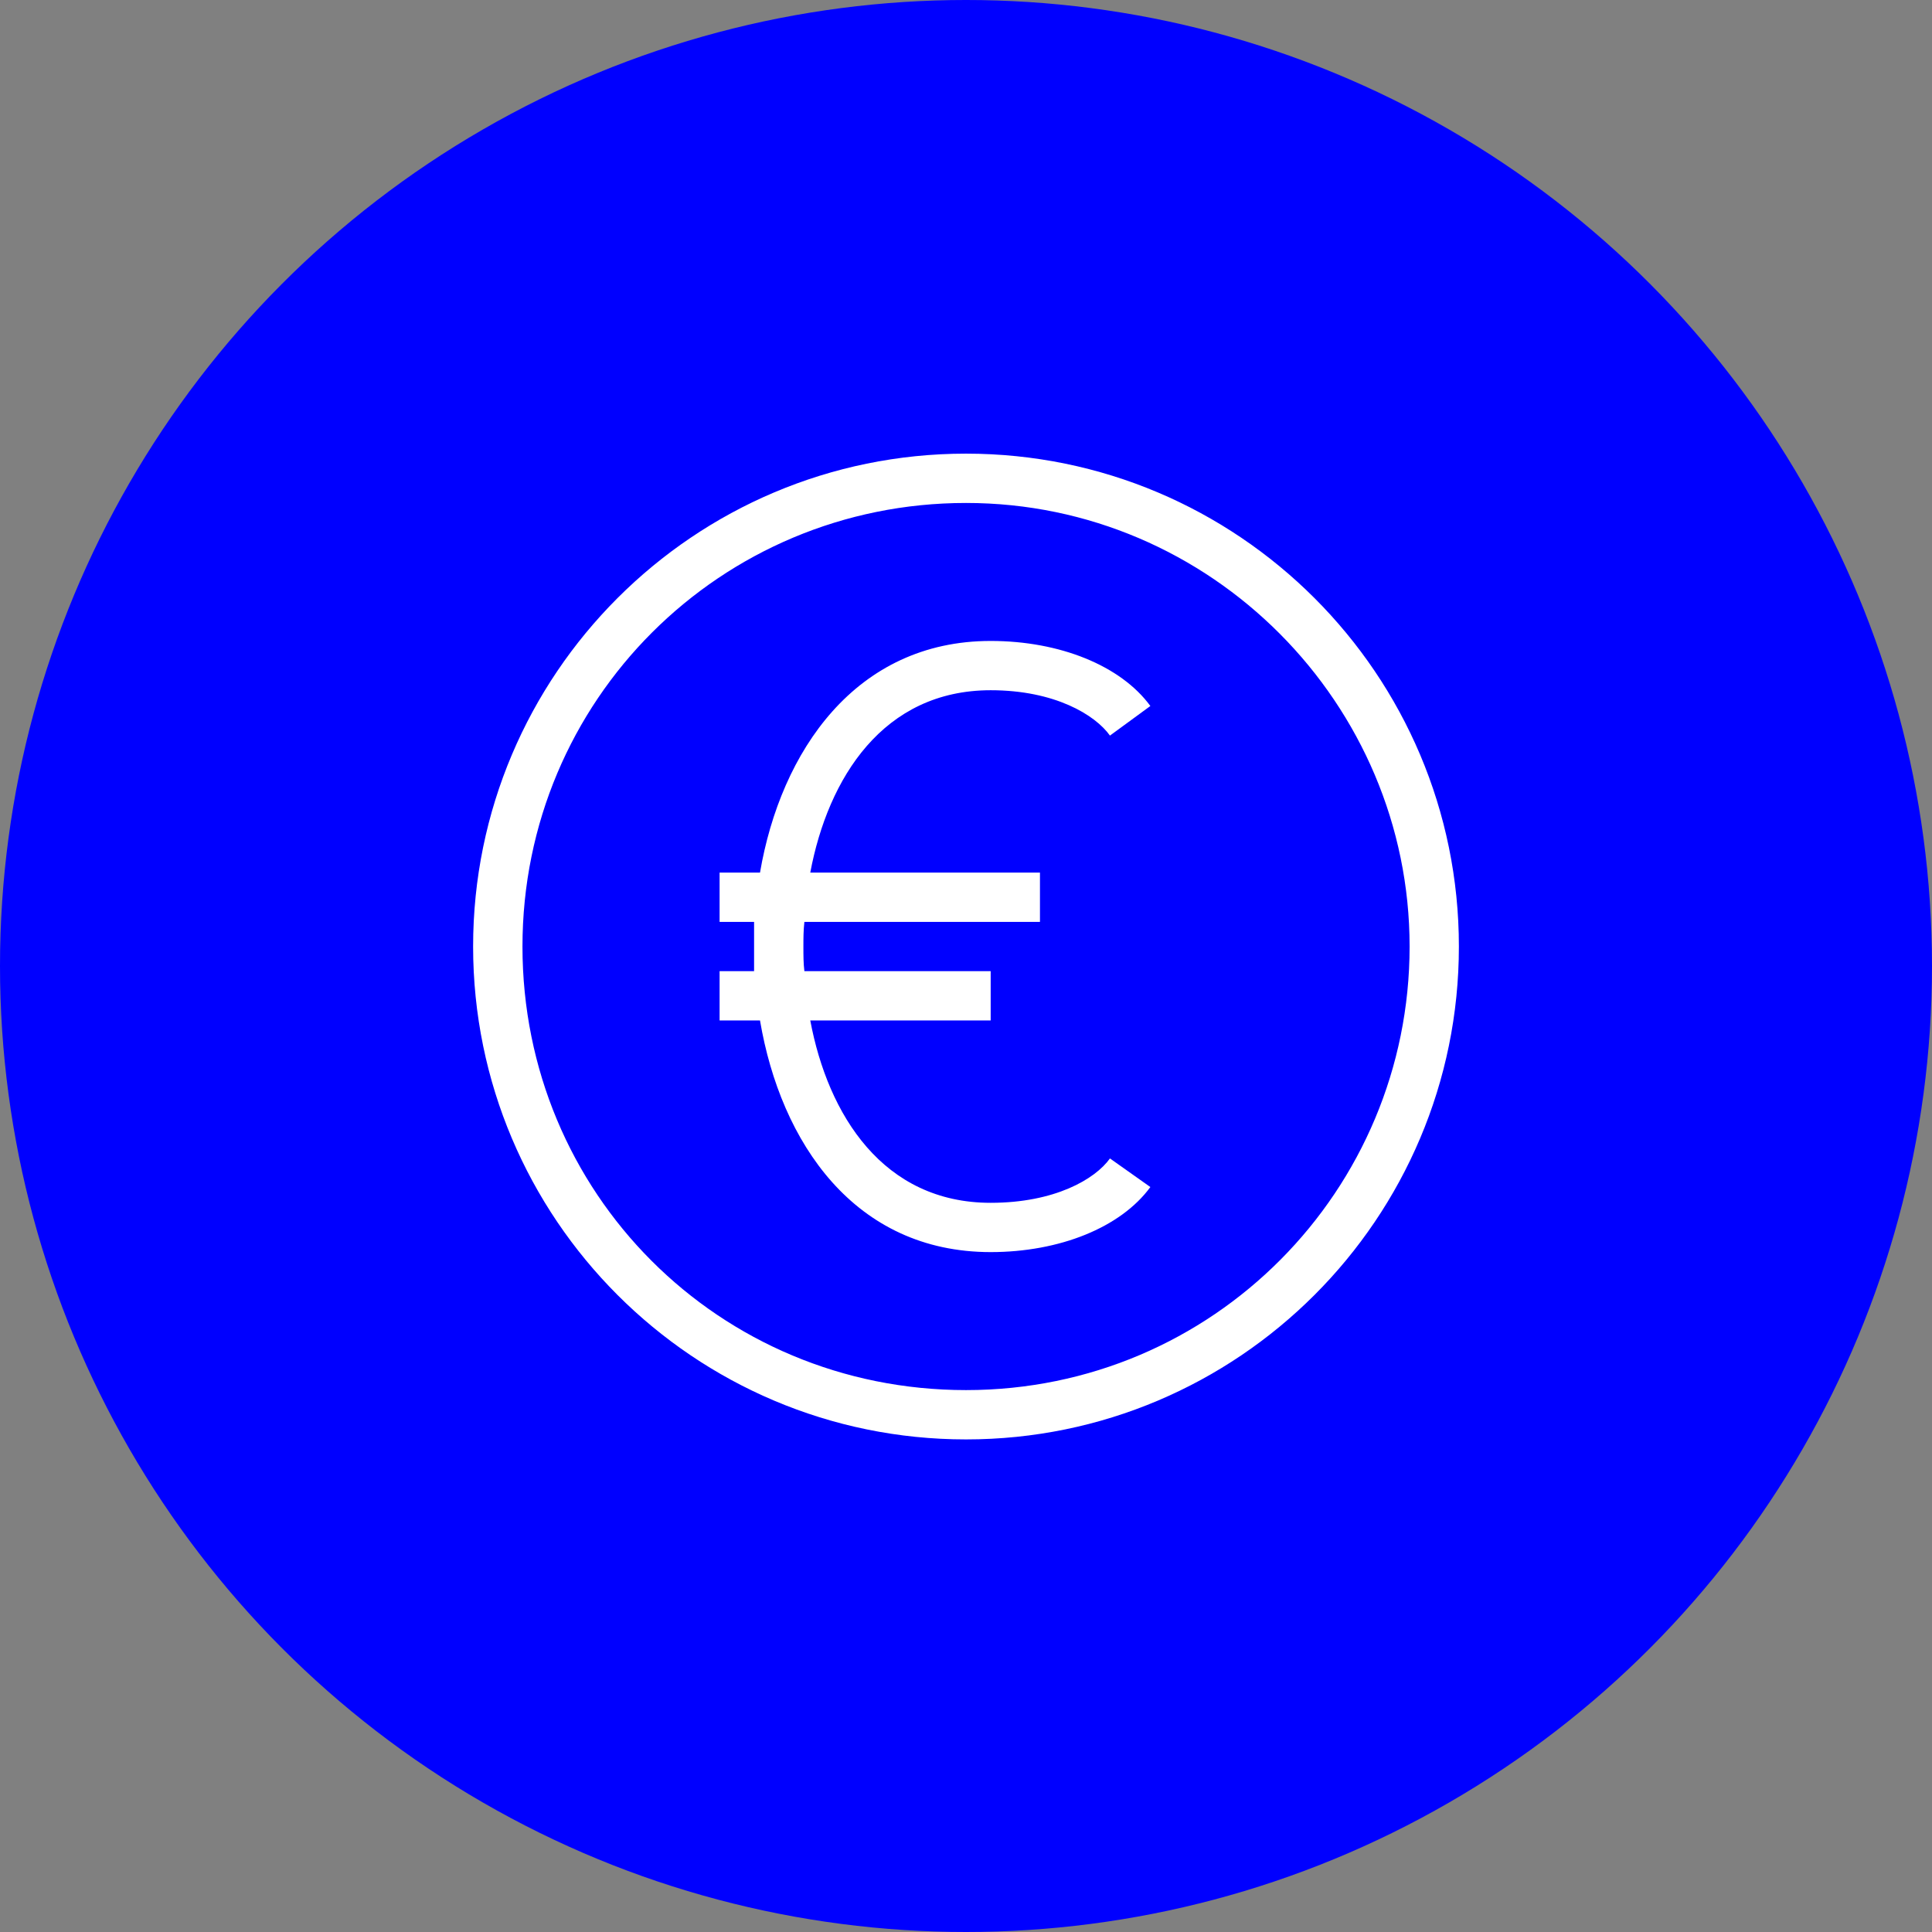 <?xml version="1.0" encoding="UTF-8"?>
<svg xmlns="http://www.w3.org/2000/svg" viewBox="0 0 512 512">
  <rect x="0" y="0" width="512" height="512" fill="#808080" stroke="none"/>
  <defs>
    <style>
      .cls-1 {
        fill: #fff;
      }

      .cls-1, .cls-2 {
        stroke-width: 0px;
      }

      .cls-2 {
        fill: blue;
      }
    </style>
  </defs>
  <g id="Layer_1" data-name="Layer 1">
    <circle class="cls-2" cx="256" cy="256" r="256"/>
  </g>
  <g id="Layer_2" data-name="Layer 2">
    <path class="cls-1" d="M386.62,250.84c0,72.1-58.52,130.62-130.62,130.62s-130.62-58.52-130.62-130.62,58.52-130.62,130.62-130.62,130.62,58.52,130.62,130.62ZM373.56,250.84c0-64.26-52.51-117.55-117.55-117.55s-117.55,52.25-117.55,117.55,51.98,117.55,117.55,117.55,117.55-53.03,117.55-117.55ZM214.73,231.25h60.87v13.06h-62.43c-.26,2.35-.26,4.44-.26,6.53,0,2.35,0,4.44.26,6.53h49.37v13.06h-47.81c4.7,25.08,19.33,48.33,47.81,48.33,16.98,0,27.69-6.27,31.61-11.76l10.71,7.58c-7.84,10.71-24.03,17.24-42.32,17.24-36.05,0-55.64-29-61.13-61.39h-10.71v-13.06h9.14v-13.06h-9.14v-13.06h10.71c5.49-32.13,25.34-61.39,61.13-61.39,18.29,0,34.48,6.53,42.32,17.24l-10.71,7.84c-3.92-5.49-14.63-12.02-31.61-12.02-28.47,0-43.1,23.25-47.81,48.33Z"/>
  </g>
</svg>